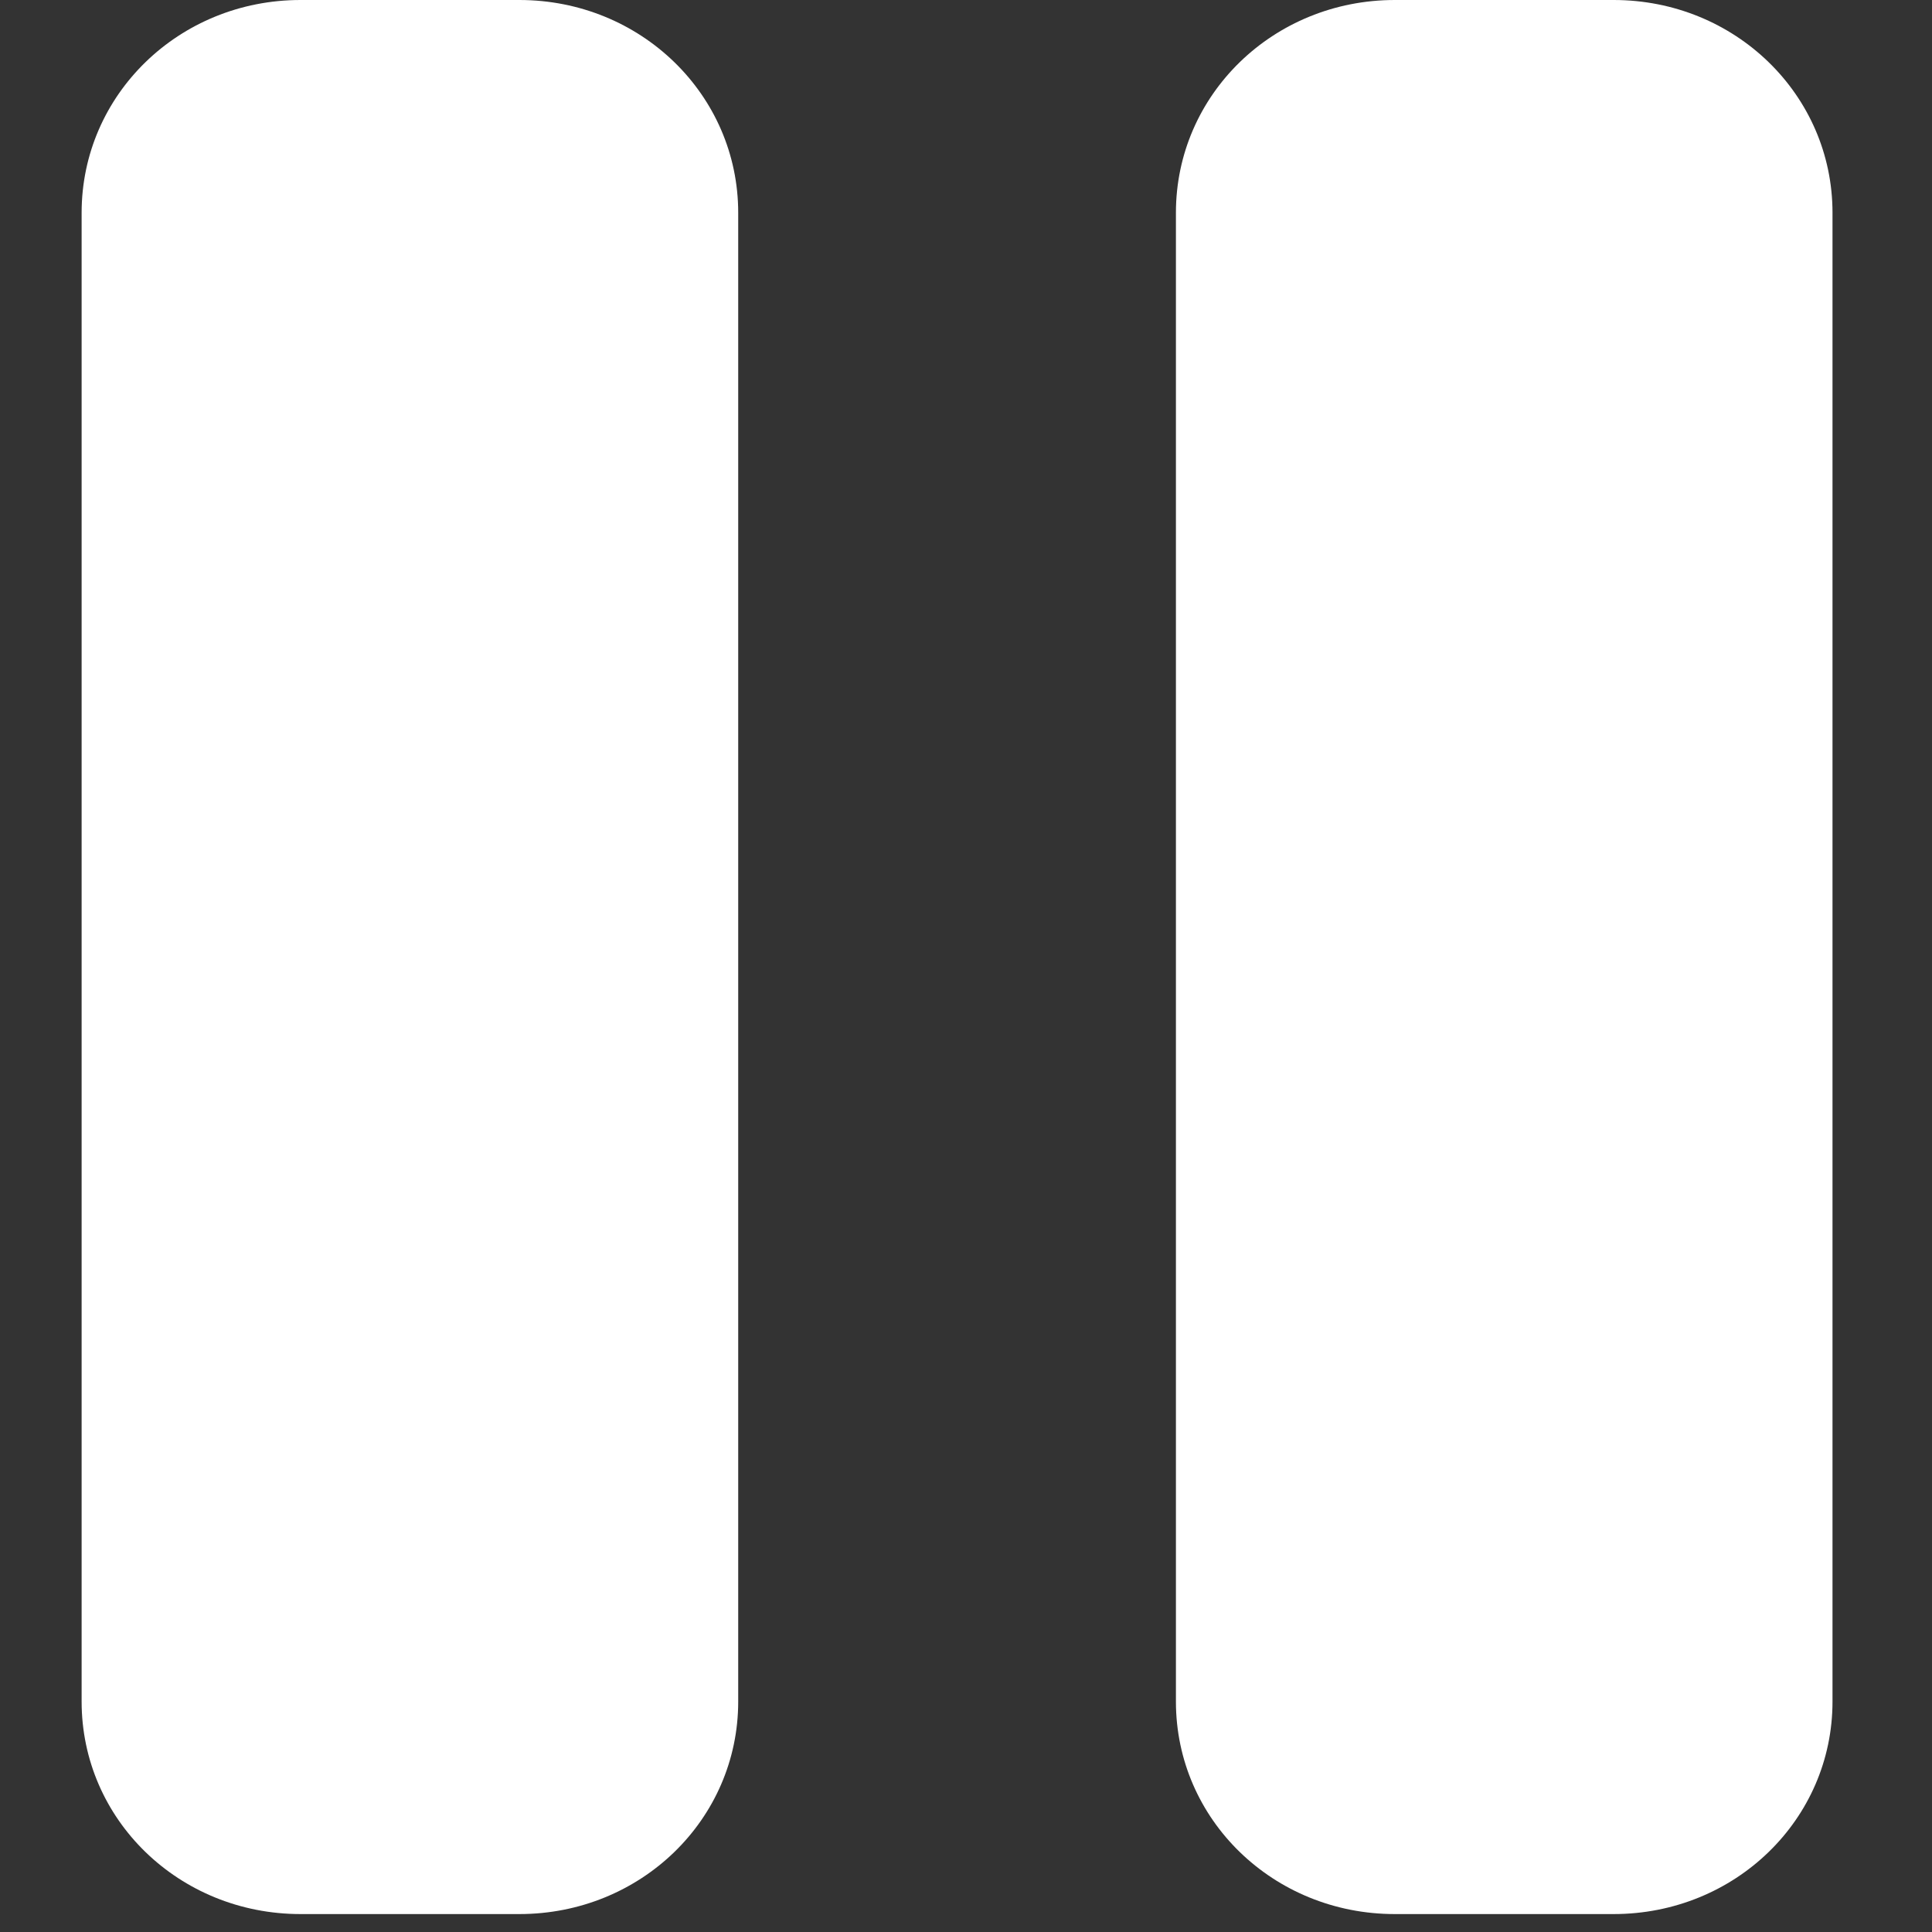 <?xml version="1.0" encoding="UTF-8"?>
<svg xmlns="http://www.w3.org/2000/svg" xmlns:xlink="http://www.w3.org/1999/xlink" width="32px" height="32px" viewBox="0 0 32 32" version="1.1">
<rect x="0" y="0" width="32" height="32" fill="#333333" stroke="none"/>
<g id="surface1">
<path style=" stroke:none;fill-rule:nonzero;fill:rgb(100%,100%,100%);fill-opacity:1;" d="M 8.602 0 L 4.977 0 C 2.965 0 1.352 1.57 1.352 3.523 L 1.352 28.184 C 1.352 30.137 2.965 31.703 4.977 31.703 L 8.602 31.703 C 10.613 31.703 12.227 30.137 12.227 28.184 L 12.227 3.523 C 12.227 1.57 10.613 0 8.602 0 "/>
<path style=" stroke:none;fill-rule:nonzero;fill:rgb(100%,100%,100%);fill-opacity:1;" d="M 26.727 0 L 23.102 0 C 21.09 0 19.477 1.57 19.477 3.523 L 19.477 28.184 C 19.477 30.137 21.09 31.703 23.102 31.703 L 26.727 31.703 C 28.738 31.703 30.352 30.137 30.352 28.184 L 30.352 3.523 C 30.352 1.57 28.738 0 26.727 0 "/>
</g>
</svg>
